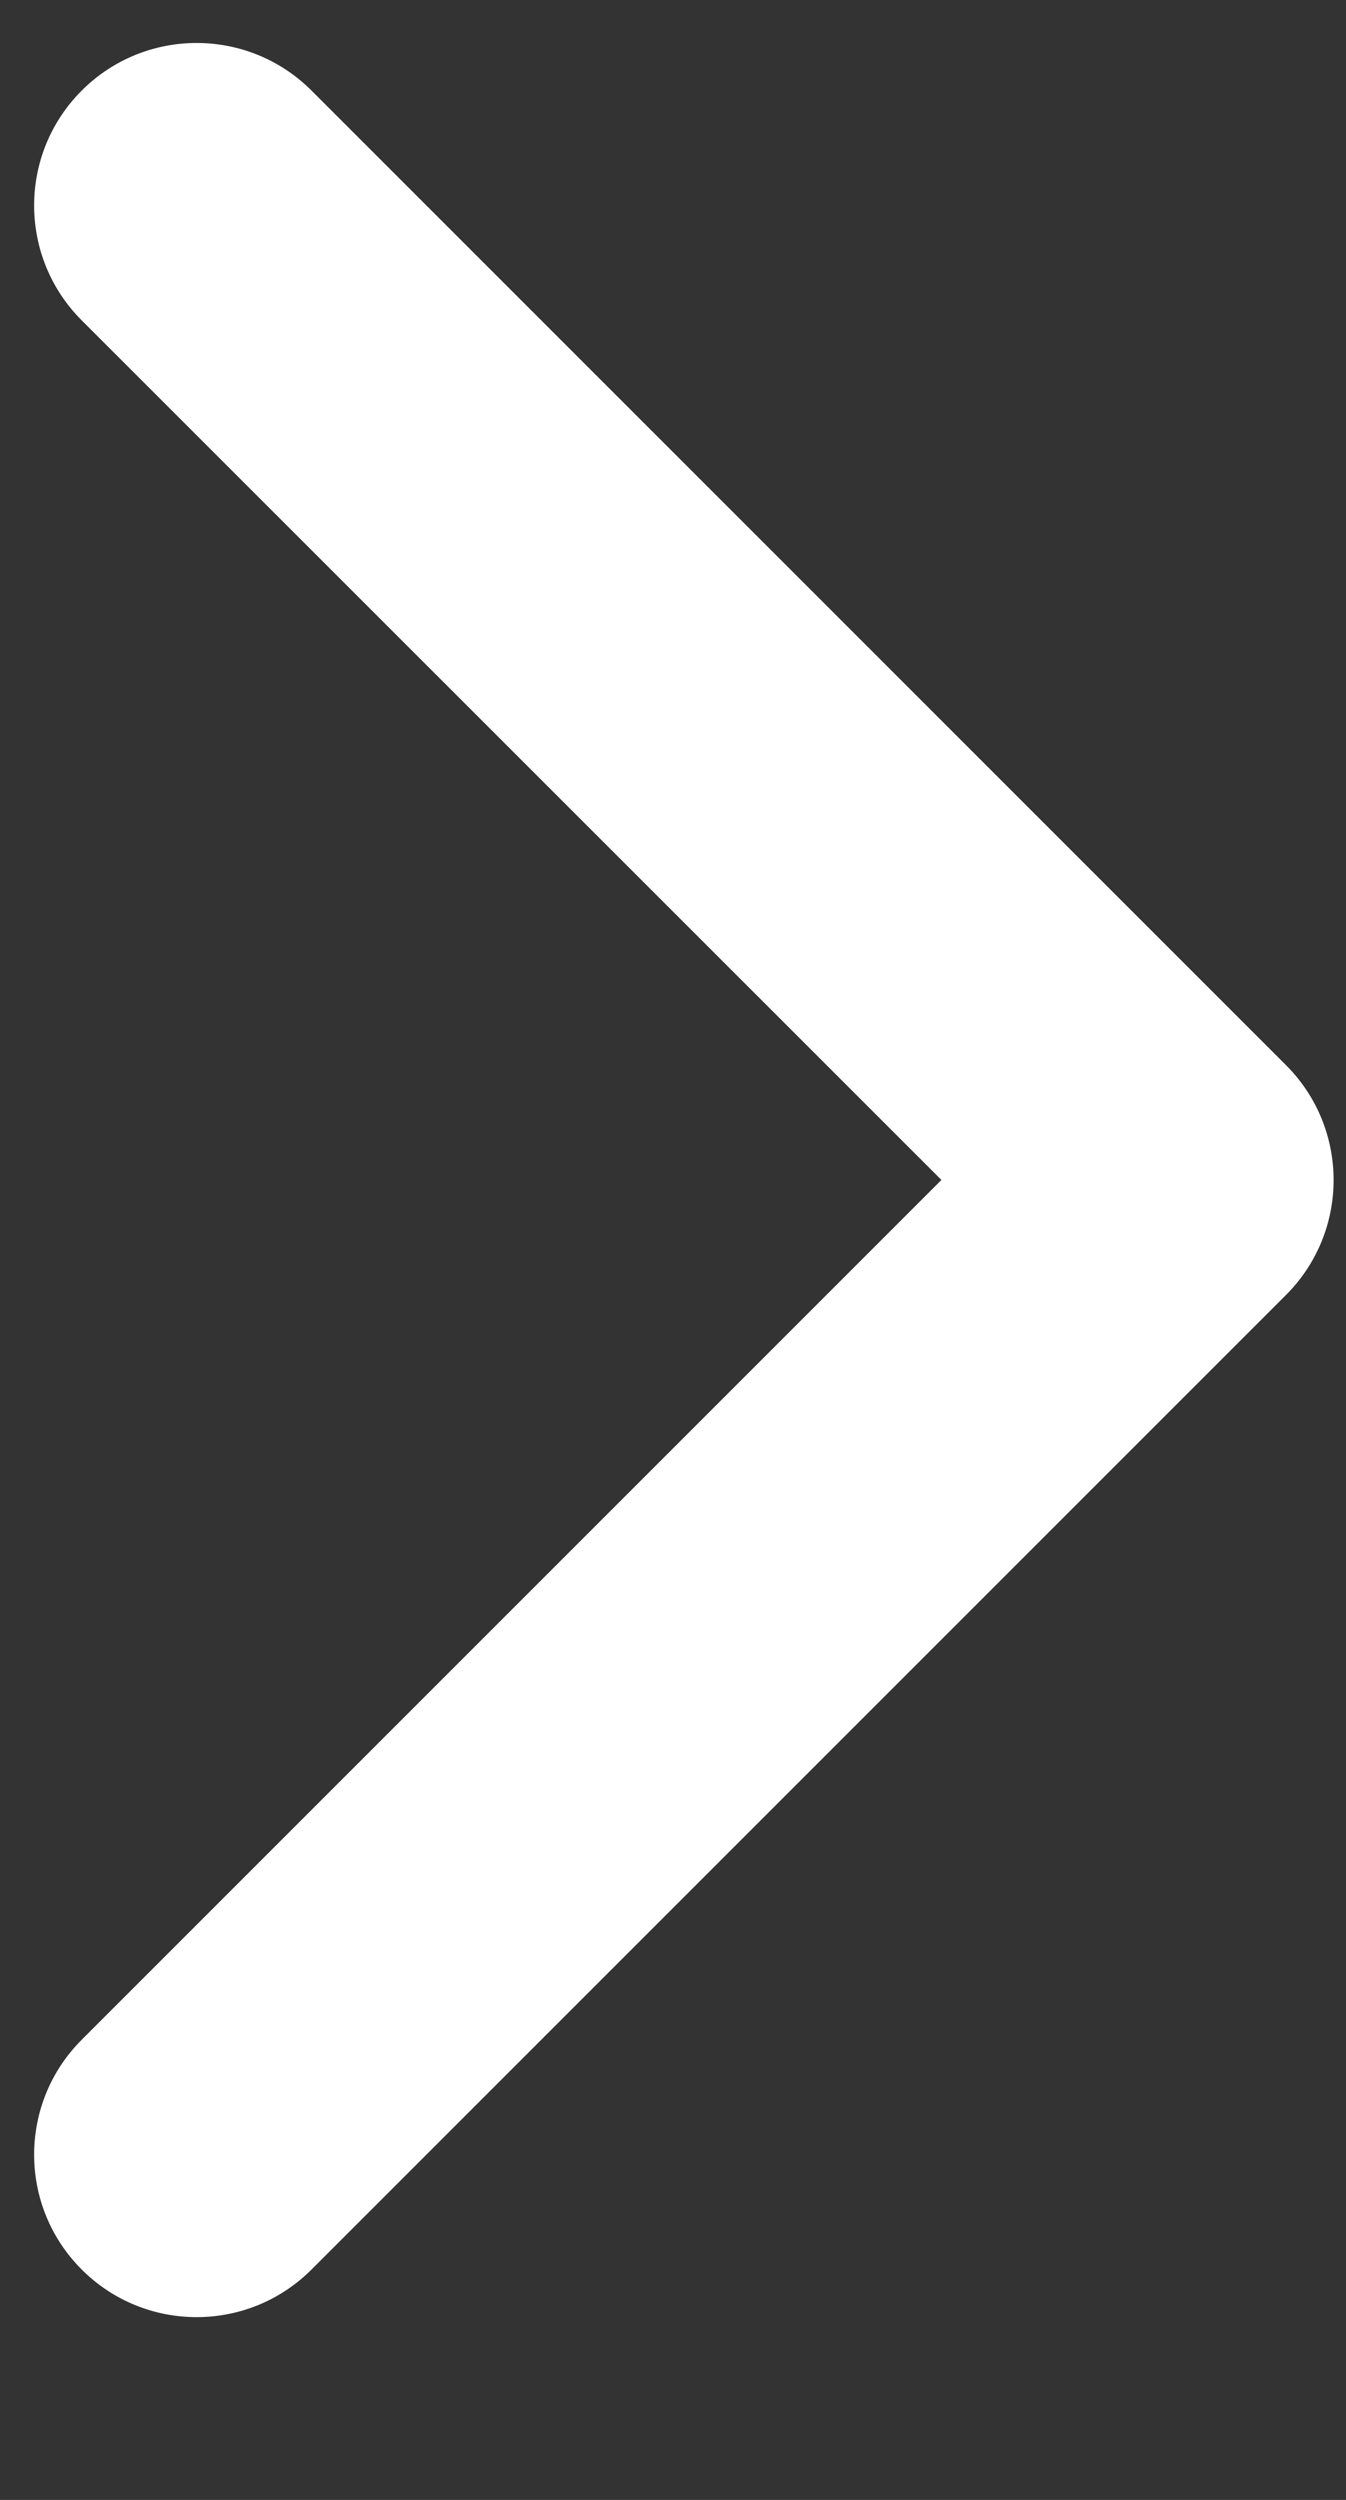 <svg width="7" height="13" viewBox="0 0 7 13" fill="none" xmlns="http://www.w3.org/2000/svg">
<rect x="0" y="0" width="7" height="13" fill="#333333" stroke="none"/>
<path d="M1.62 0.471C1.29 0.141 0.755 0.141 0.425 0.471C0.095 0.801 0.095 1.336 0.425 1.666L4.896 6.136L0.425 10.607C0.095 10.937 0.095 11.472 0.425 11.802C0.755 12.132 1.29 12.132 1.62 11.802L6.688 6.734C7.018 6.404 7.018 5.869 6.688 5.539L1.62 0.471Z" fill="white"/>
</svg>

